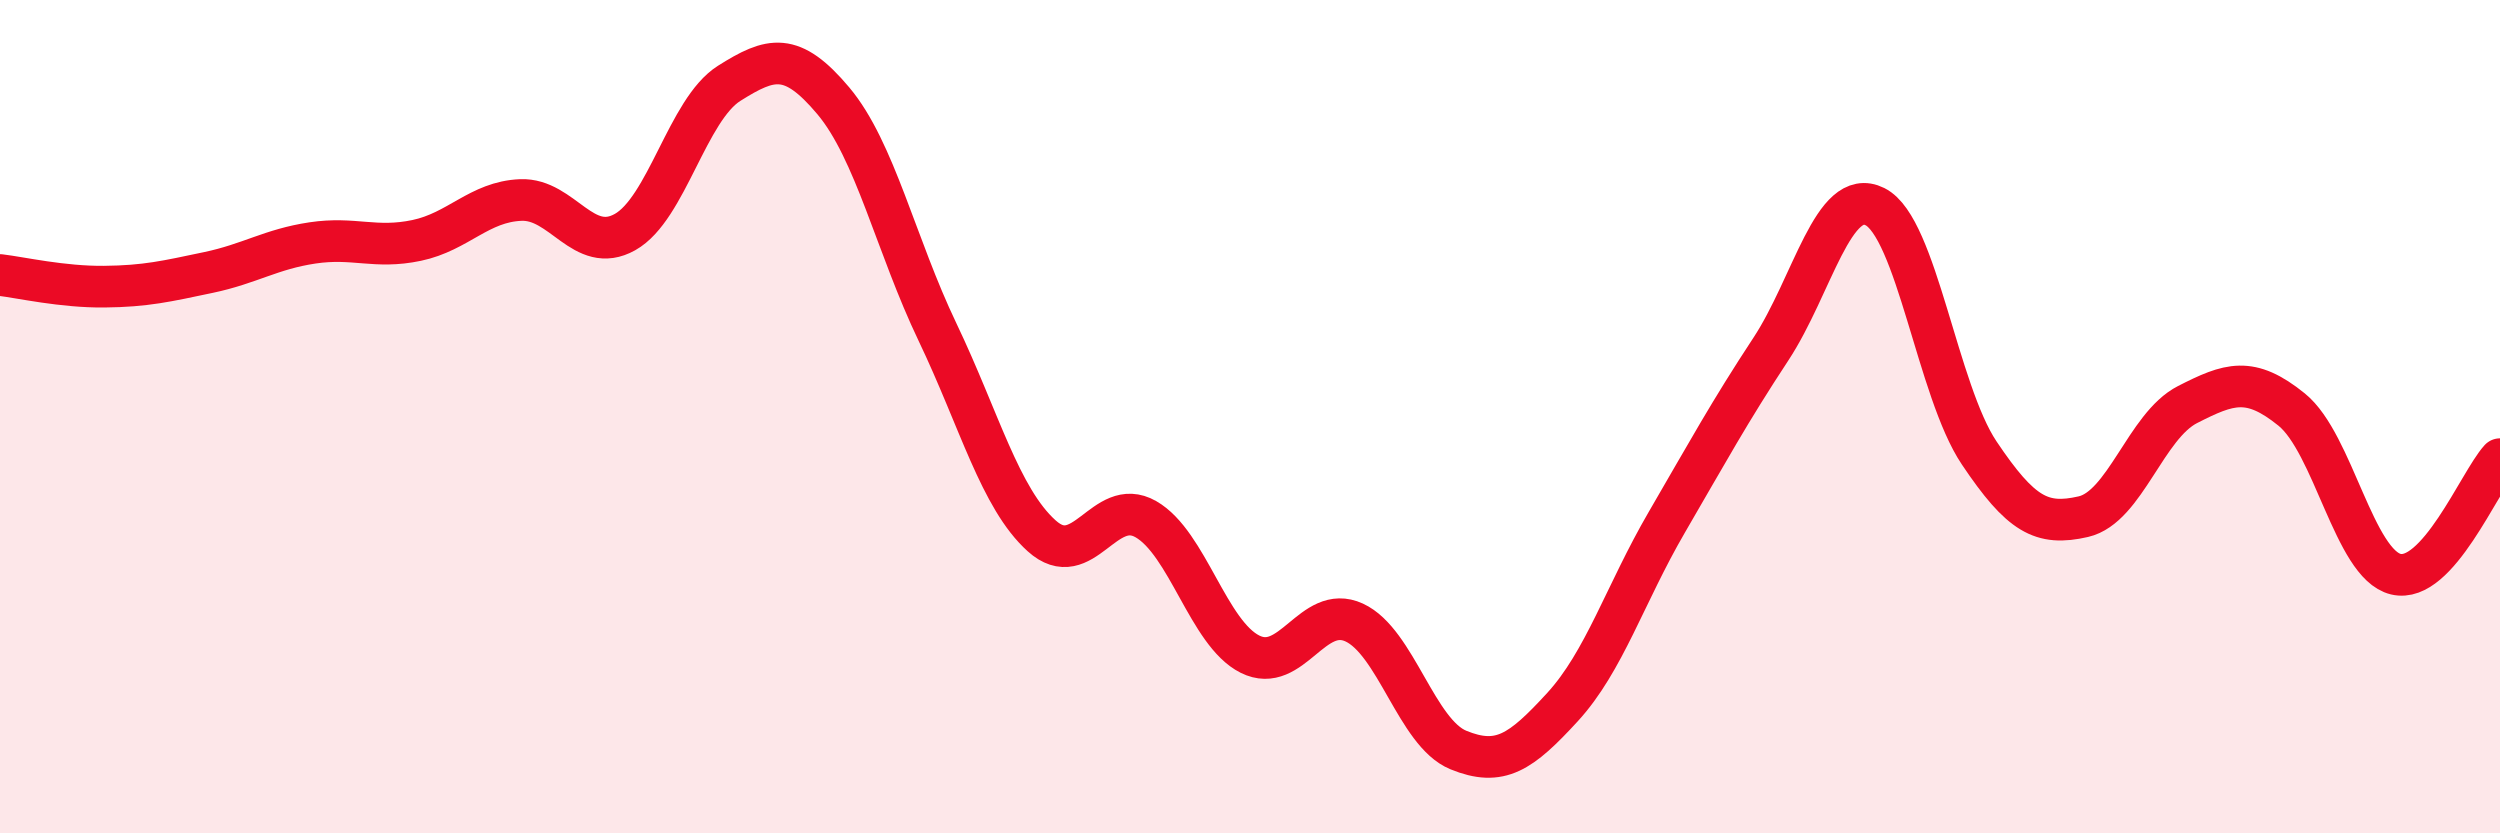 
    <svg width="60" height="20" viewBox="0 0 60 20" xmlns="http://www.w3.org/2000/svg">
      <path
        d="M 0,6.6 C 0.5,6.66 1.5,6.89 2.5,6.88 C 3.5,6.87 4,6.75 5,6.54 C 6,6.33 6.5,5.98 7.5,5.83 C 8.5,5.68 9,5.98 10,5.77 C 11,5.56 11.5,4.84 12.5,4.8 C 13.5,4.76 14,6.13 15,5.57 C 16,5.01 16.5,2.63 17.5,2 C 18.5,1.37 19,1.23 20,2.42 C 21,3.61 21.5,5.88 22.5,7.97 C 23.5,10.06 24,11.96 25,12.86 C 26,13.76 26.5,11.89 27.5,12.46 C 28.5,13.03 29,15.2 30,15.7 C 31,16.2 31.5,14.48 32.5,14.94 C 33.5,15.4 34,17.59 35,18 C 36,18.41 36.5,18.06 37.5,16.97 C 38.5,15.88 39,14.26 40,12.54 C 41,10.82 41.5,9.9 42.5,8.38 C 43.5,6.86 44,4.46 45,4.96 C 46,5.46 46.5,9.38 47.5,10.87 C 48.5,12.36 49,12.63 50,12.4 C 51,12.17 51.5,10.22 52.5,9.71 C 53.5,9.2 54,9.02 55,9.83 C 56,10.64 56.5,13.54 57.5,13.78 C 58.5,14.02 59.5,11.57 60,11.02L60 20L0 20Z"
        fill="#EB0A25"
        opacity="0.1"
        stroke-linecap="round"
        stroke-linejoin="round"
      />
      <path
        d="M 0,6.6 C 0.5,6.66 1.5,6.89 2.5,6.88 C 3.5,6.87 4,6.75 5,6.54 C 6,6.33 6.5,5.98 7.5,5.83 C 8.5,5.68 9,5.98 10,5.77 C 11,5.56 11.5,4.84 12.5,4.8 C 13.5,4.76 14,6.13 15,5.57 C 16,5.01 16.5,2.63 17.5,2 C 18.5,1.37 19,1.23 20,2.42 C 21,3.61 21.5,5.88 22.5,7.97 C 23.5,10.06 24,11.96 25,12.86 C 26,13.76 26.5,11.89 27.5,12.46 C 28.5,13.03 29,15.2 30,15.7 C 31,16.2 31.5,14.48 32.5,14.94 C 33.5,15.4 34,17.59 35,18 C 36,18.41 36.5,18.06 37.5,16.97 C 38.5,15.88 39,14.26 40,12.54 C 41,10.82 41.5,9.9 42.5,8.38 C 43.5,6.86 44,4.46 45,4.96 C 46,5.46 46.5,9.38 47.5,10.87 C 48.5,12.36 49,12.63 50,12.4 C 51,12.17 51.5,10.22 52.5,9.71 C 53.5,9.2 54,9.02 55,9.83 C 56,10.64 56.5,13.54 57.5,13.78 C 58.5,14.02 59.5,11.57 60,11.02"
        stroke="#EB0A25"
        stroke-width="1"
        fill="none"
        stroke-linecap="round"
        stroke-linejoin="round"
      />
    </svg>
  